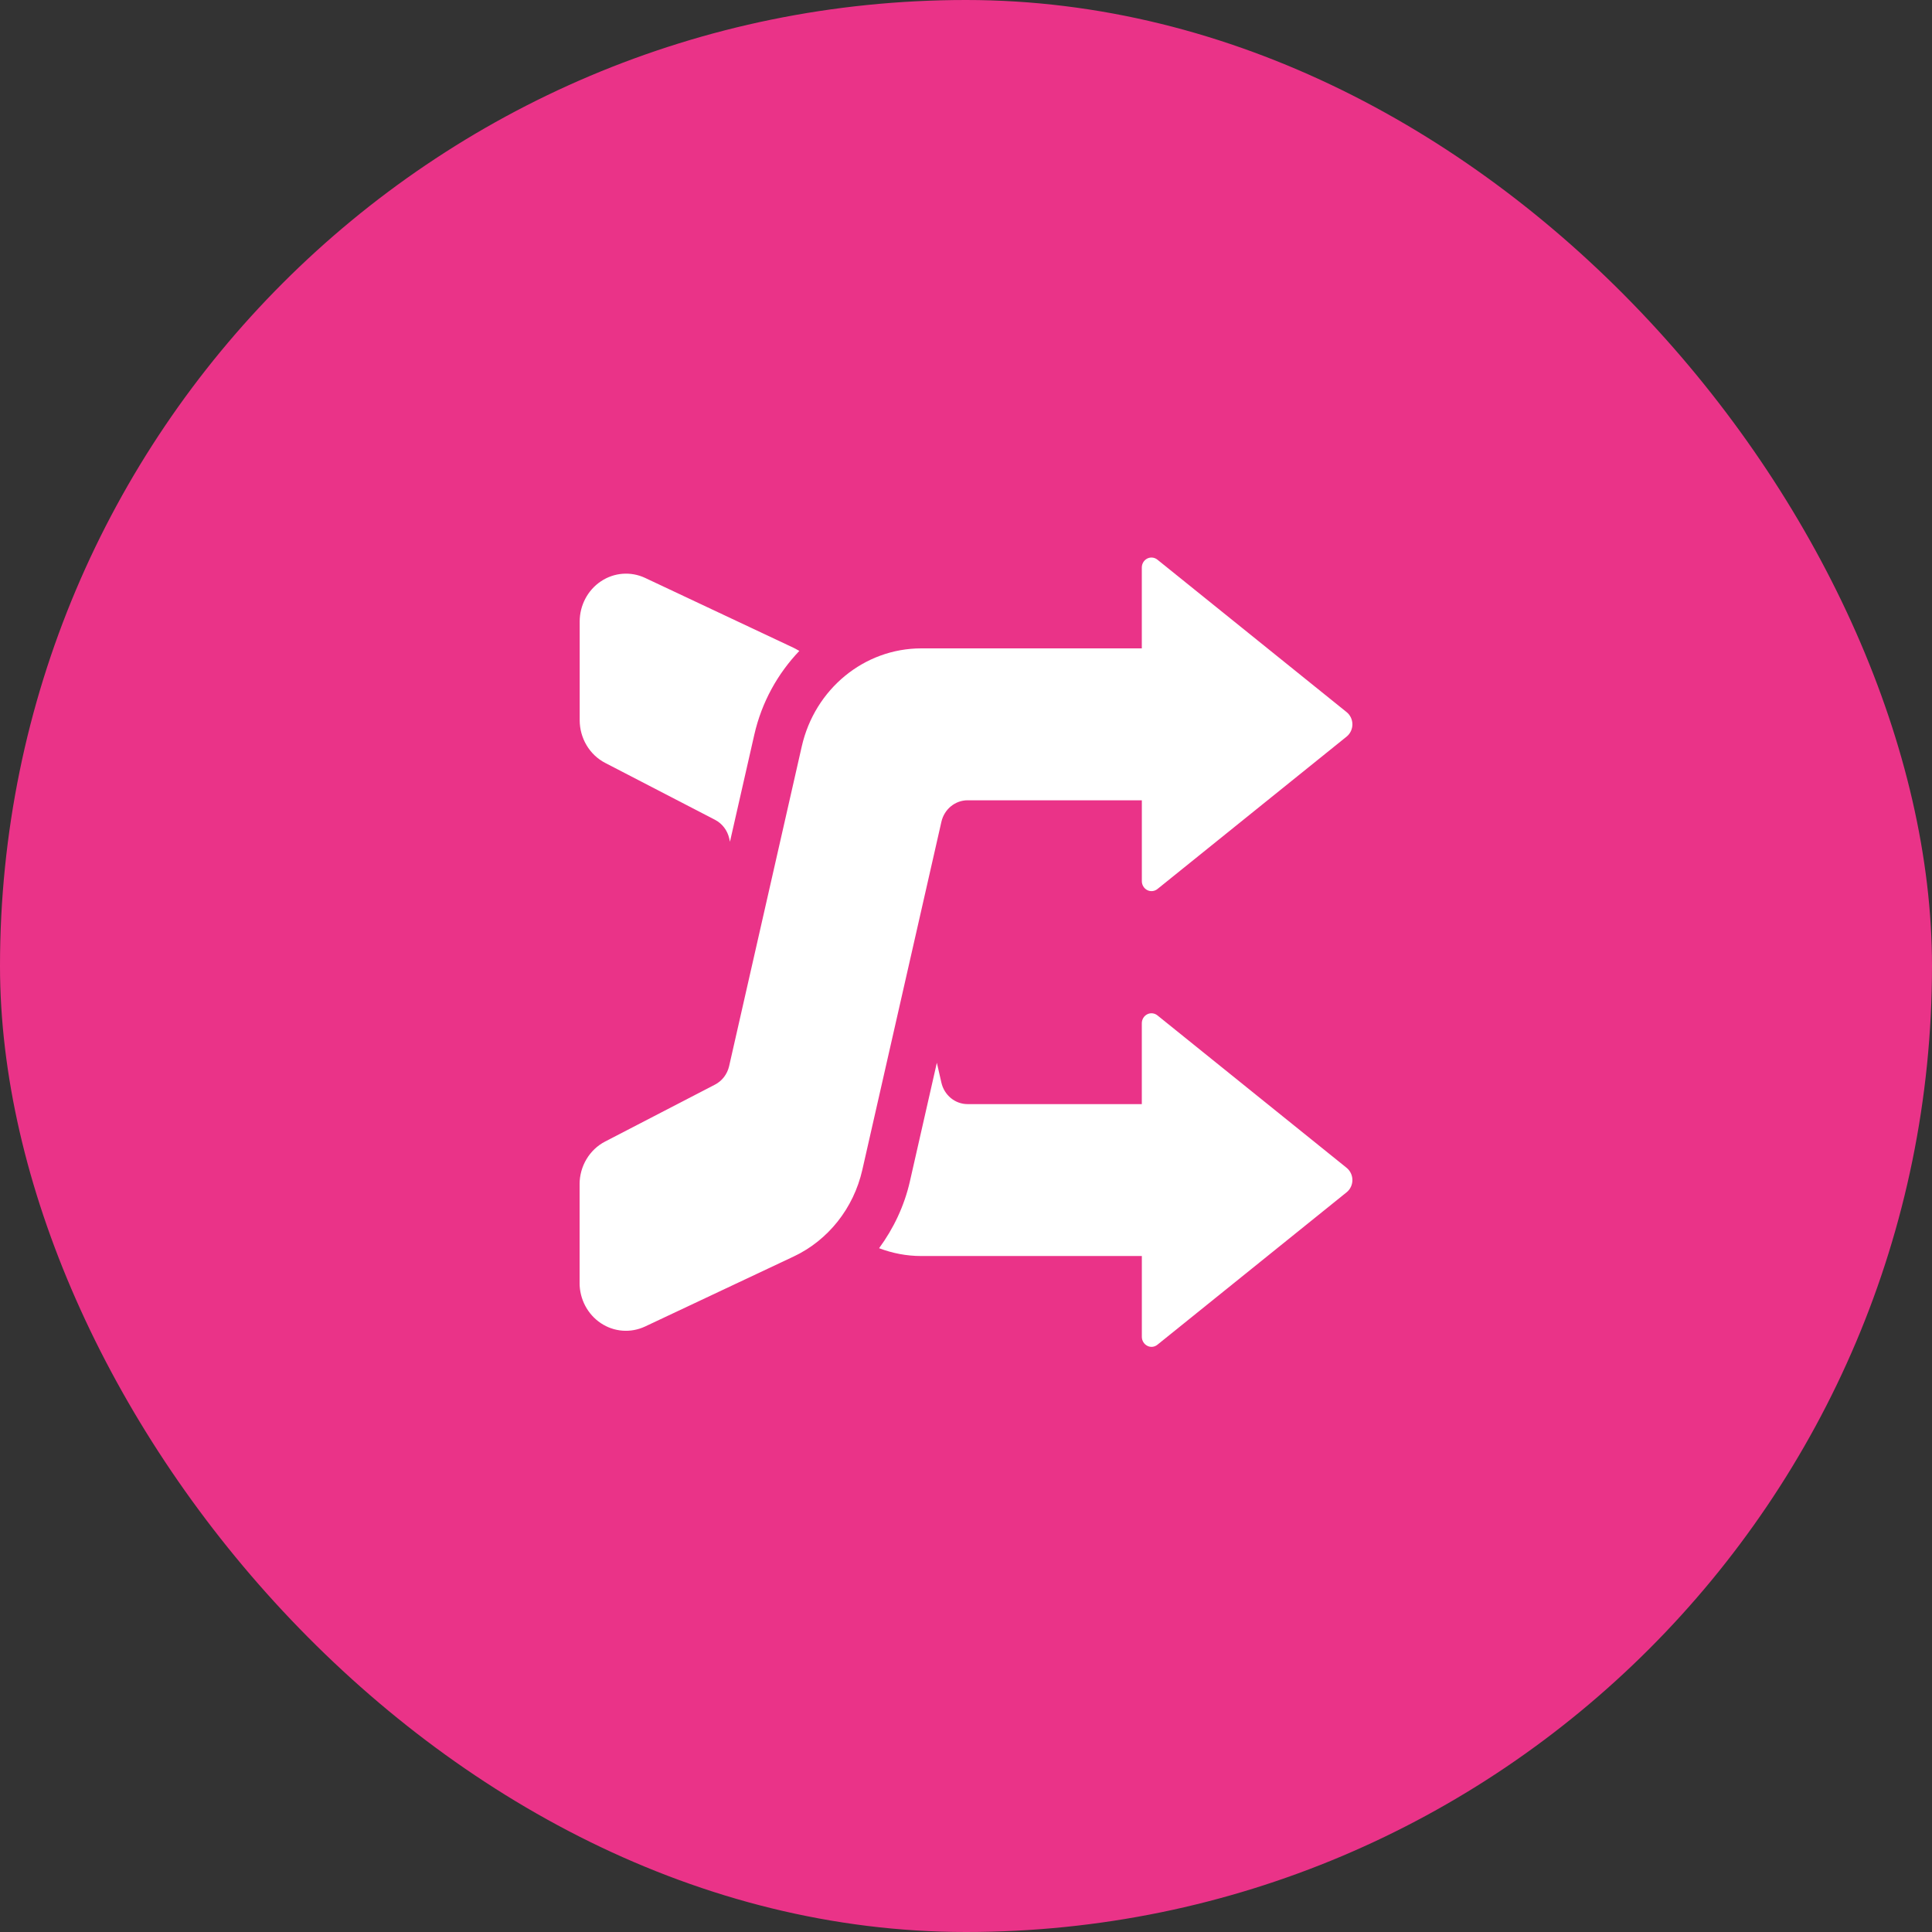 <?xml version="1.0" encoding="UTF-8"?>
<svg xmlns="http://www.w3.org/2000/svg" width="70" height="70" viewBox="0 0 70 70" fill="none">
  <rect x="0" y="0" width="70" height="70" fill="#333333" stroke="none"/>
  <rect width="70" height="70" rx="35" fill="#EA3388"></rect>
  <g clip-path="url(#clip0_5271_3429)">
    <path d="M41.934 48.723L48.79 43.199C48.922 43.094 49 42.929 49 42.756C49 42.583 48.922 42.419 48.79 42.312L41.934 36.788C41.83 36.705 41.686 36.689 41.567 36.749C41.447 36.809 41.37 36.936 41.37 37.074L41.37 40.004L35.057 40.004C34.604 40.004 34.212 39.681 34.108 39.225L33.944 38.506L32.966 42.809C32.764 43.694 32.375 44.512 31.851 45.225C32.33 45.406 32.843 45.508 33.376 45.508L41.371 45.507L41.371 48.436C41.371 48.573 41.448 48.7 41.568 48.761C41.686 48.824 41.828 48.808 41.934 48.723Z" fill="white"></path>
    <path d="M28.961 23.584C28.893 23.548 28.829 23.507 28.759 23.474L23.376 20.94C22.857 20.696 22.252 20.741 21.773 21.062C21.293 21.382 21.003 21.932 21.003 22.523L21.003 26.089C21.003 26.747 21.361 27.35 21.93 27.643L25.908 29.704C26.166 29.838 26.354 30.083 26.421 30.376L26.448 30.497L27.329 26.623C27.599 25.433 28.182 24.402 28.961 23.584Z" fill="white"></path>
    <path d="M28.755 45.526C30.008 44.936 30.927 43.777 31.243 42.389L34.109 29.774C34.213 29.319 34.606 28.996 35.058 28.996L41.371 28.996L41.371 31.926C41.371 32.063 41.448 32.19 41.568 32.251C41.687 32.311 41.831 32.296 41.936 32.211L48.791 26.688C48.922 26.582 49 26.418 49 26.245C49 26.071 48.922 25.907 48.79 25.801L41.934 20.277C41.83 20.193 41.686 20.177 41.567 20.237C41.447 20.297 41.37 20.424 41.37 20.562L41.37 23.492L33.378 23.492C31.315 23.492 29.523 24.962 29.05 27.042L26.418 38.626C26.351 38.919 26.164 39.164 25.904 39.298L21.927 41.359C21.358 41.652 20.999 42.255 20.999 42.913L20.999 46.479C20.999 47.07 21.289 47.62 21.769 47.94C22.248 48.261 22.852 48.305 23.372 48.062L28.755 45.526Z" fill="white"></path>
  </g>
  <defs>
    <clipPath id="clip0_5271_3429">
      <rect width="29" height="28" fill="white" transform="translate(49 20) rotate(90)"></rect>
    </clipPath>
  </defs>
</svg>
